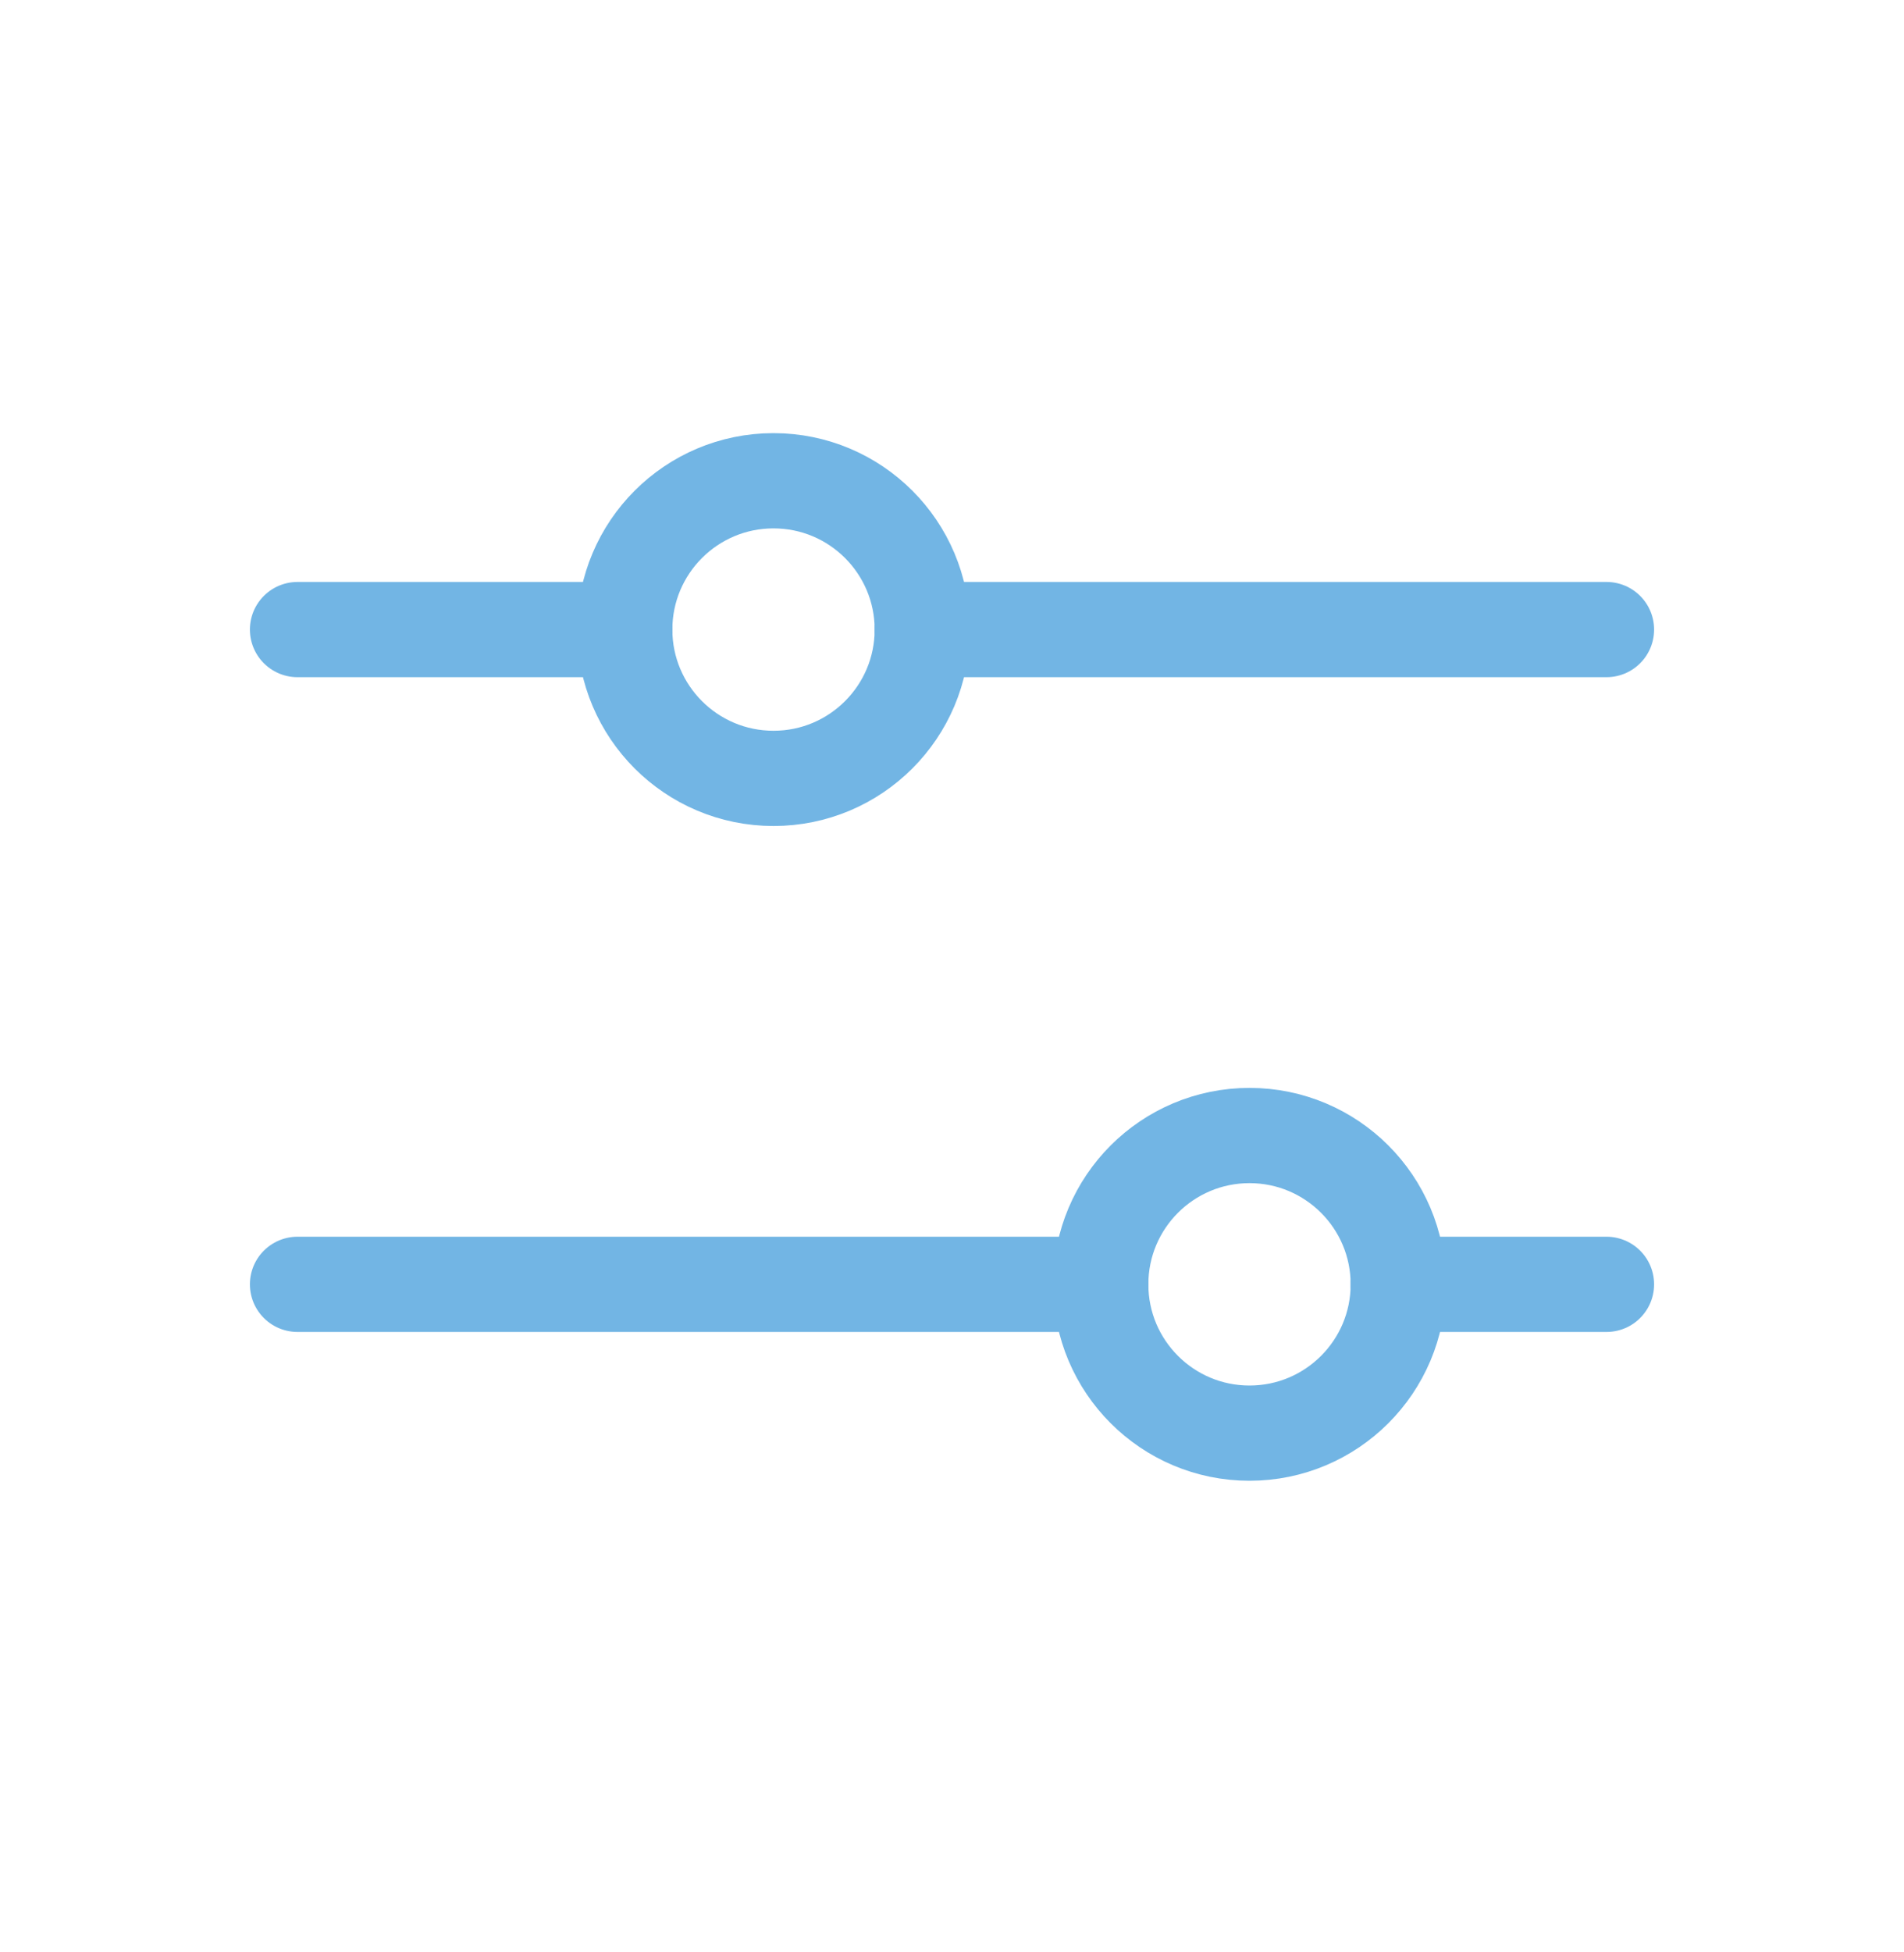 <svg width="40" height="41" viewBox="0 0 40 41" fill="none" xmlns="http://www.w3.org/2000/svg">
<path d="M23.125 26.971L6.25 26.971" stroke="#72B5E4" stroke-width="2" stroke-linecap="round" stroke-linejoin="round"/>
<path d="M33.75 26.971L29.375 26.971" stroke="#72B5E4" stroke-width="2" stroke-linecap="round" stroke-linejoin="round"/>
<path d="M26.25 30.096C27.976 30.096 29.375 28.697 29.375 26.971C29.375 25.245 27.976 23.846 26.25 23.846C24.524 23.846 23.125 25.245 23.125 26.971C23.125 28.697 24.524 30.096 26.25 30.096Z" stroke="#72B5E4" stroke-width="2" stroke-linecap="round" stroke-linejoin="round"/>
<path d="M13.125 13.221L6.25 13.221" stroke="#72B5E4" stroke-width="2" stroke-linecap="round" stroke-linejoin="round"/>
<path d="M33.75 13.221L19.375 13.221" stroke="#72B5E4" stroke-width="2" stroke-linecap="round" stroke-linejoin="round"/>
<path d="M16.25 16.346C17.976 16.346 19.375 14.947 19.375 13.221C19.375 11.495 17.976 10.096 16.25 10.096C14.524 10.096 13.125 11.495 13.125 13.221C13.125 14.947 14.524 16.346 16.25 16.346Z" stroke="#72B5E4" stroke-width="2" stroke-linecap="round" stroke-linejoin="round"/>
</svg>
